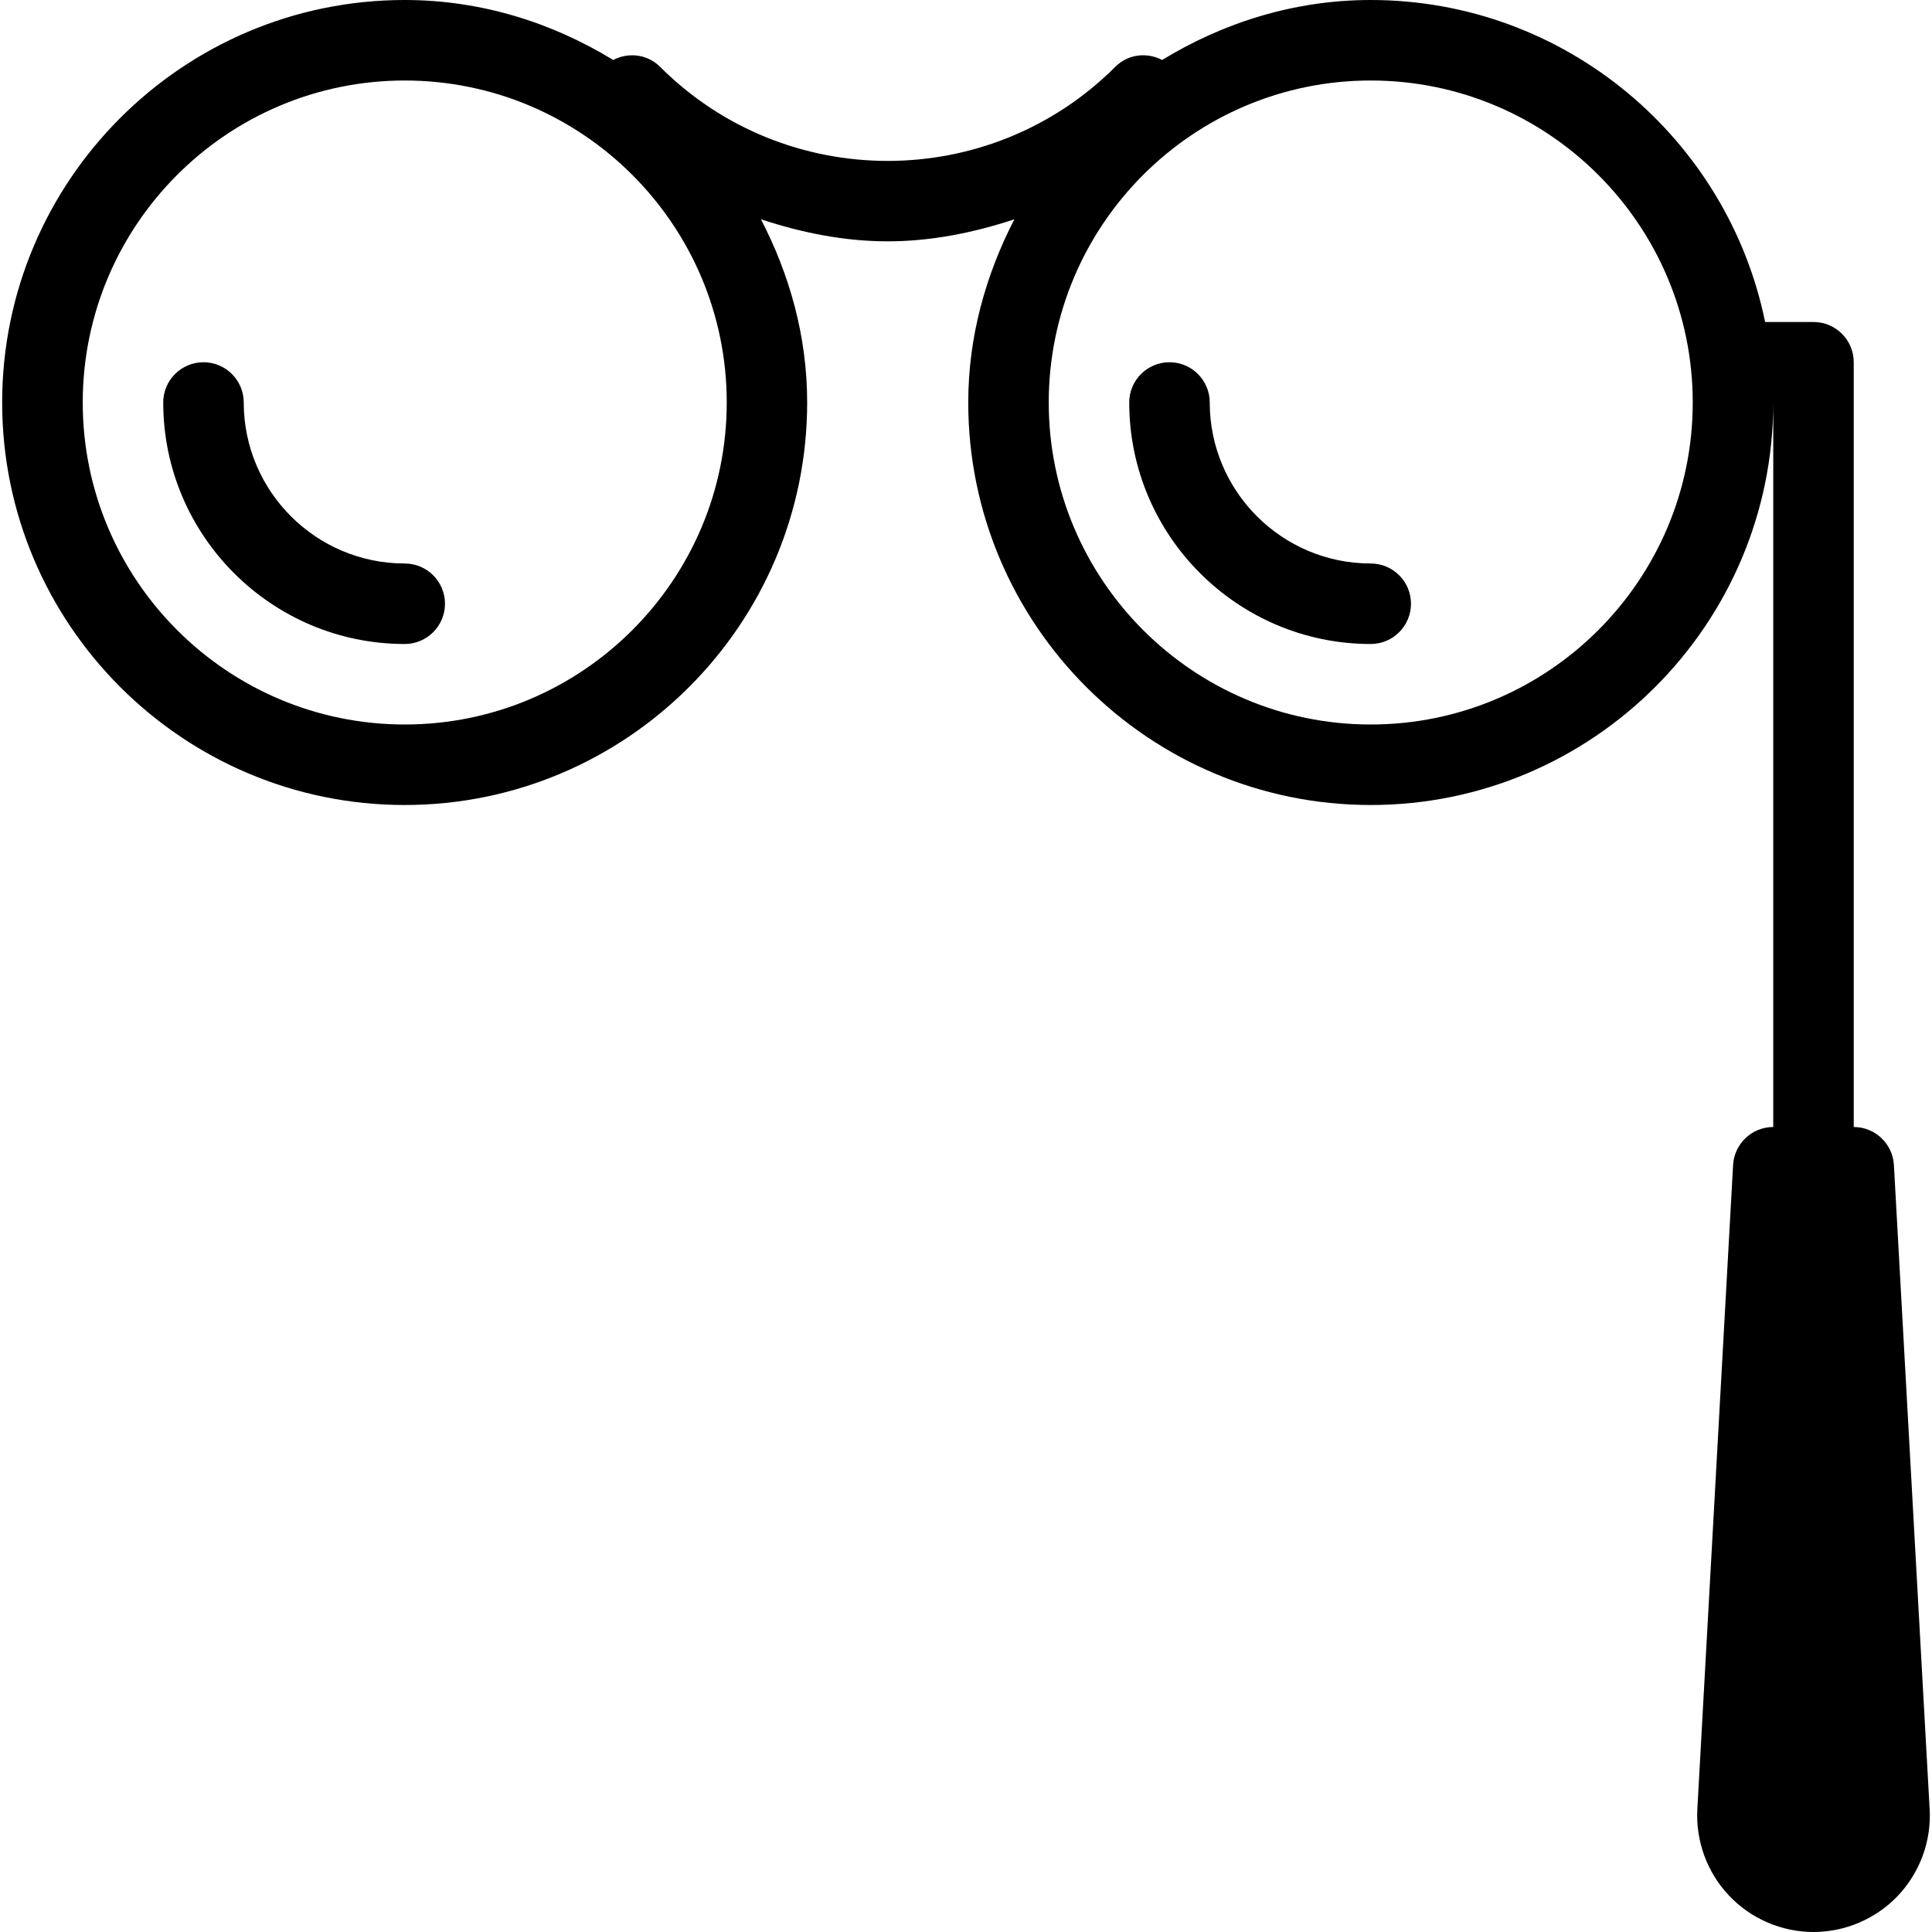 <?xml version="1.0" encoding="iso-8859-1"?>
<!-- Generator: Adobe Illustrator 19.0.0, SVG Export Plug-In . SVG Version: 6.00 Build 0)  -->
<svg version="1.1" id="Layer_1" xmlns="http://www.w3.org/2000/svg" xmlns:xlink="http://www.w3.org/1999/xlink" x="0px" y="0px"
	 viewBox="0 0 512 512" style="enable-background:new 0 0 512 512;" xml:space="preserve">
<g>
	<g>
		<g>
			<path d="M107.26,149.333c-23.531,0-42.667-19.136-42.667-42.667c0-5.888-4.779-10.667-10.667-10.667s-10.667,4.779-10.667,10.667
				c0,35.285,28.715,64,64,64c5.888,0,10.667-4.779,10.667-10.667S113.148,149.333,107.26,149.333z"/>
			<path d="M363.26,149.333c-23.531,0-42.667-19.136-42.667-42.667c0-5.888-4.779-10.667-10.667-10.667s-10.667,4.779-10.667,10.667
				c0,35.285,28.715,64,64,64c5.888,0,10.667-4.779,10.667-10.667S369.148,149.333,363.26,149.333z"/>
			<path d="M511.377,479.445l-9.472-170.709c-0.32-5.632-4.992-10.069-10.645-10.069V96c0-5.888-4.779-10.667-10.667-10.667h-12.821
				C457.852,36.715,414.78,0,363.26,0c-20.288,0-39.104,6.016-55.275,15.893c-4.011-2.091-9.024-1.579-12.395,1.792
				c-33.28,33.28-87.424,33.28-120.683,0c-3.371-3.349-8.384-3.883-12.395-1.792C146.343,6.016,127.548,0,107.239,0
				C48.423,0,0.572,47.851,0.572,106.667c0,58.816,47.851,106.667,106.667,106.667s106.667-47.851,106.667-106.667
				c0-17.579-4.672-33.92-12.245-48.555c10.923,3.605,22.187,5.845,33.579,5.845s22.677-2.24,33.579-5.845
				c-7.552,14.656-12.224,30.997-12.224,48.555c0,58.816,47.851,106.667,106.667,106.667c58.816,0,106.667-47.851,106.667-106.667
				v192c-5.653,0-10.325,4.437-10.645,10.069l-9.472,170.688c-0.469,8.427,2.581,16.789,8.384,22.912
				c5.781,6.144,13.973,9.664,22.4,9.664s16.619-3.52,22.4-9.643C508.796,496.213,511.868,487.872,511.377,479.445z M107.26,192
				c-47.061,0-85.333-38.272-85.333-85.333s38.272-85.333,85.333-85.333c47.061,0,85.333,38.272,85.333,85.333
				S154.321,192,107.26,192z M363.26,192c-47.061,0-85.333-38.272-85.333-85.333s38.272-85.333,85.333-85.333
				c47.061,0,85.333,38.272,85.333,85.333S410.321,192,363.26,192z"/>
		</g>
	</g>
</g>
<g>
</g>
<g>
</g>
<g>
</g>
<g>
</g>
<g>
</g>
<g>
</g>
<g>
</g>
<g>
</g>
<g>
</g>
<g>
</g>
<g>
</g>
<g>
</g>
<g>
</g>
<g>
</g>
<g>
</g>
</svg>
